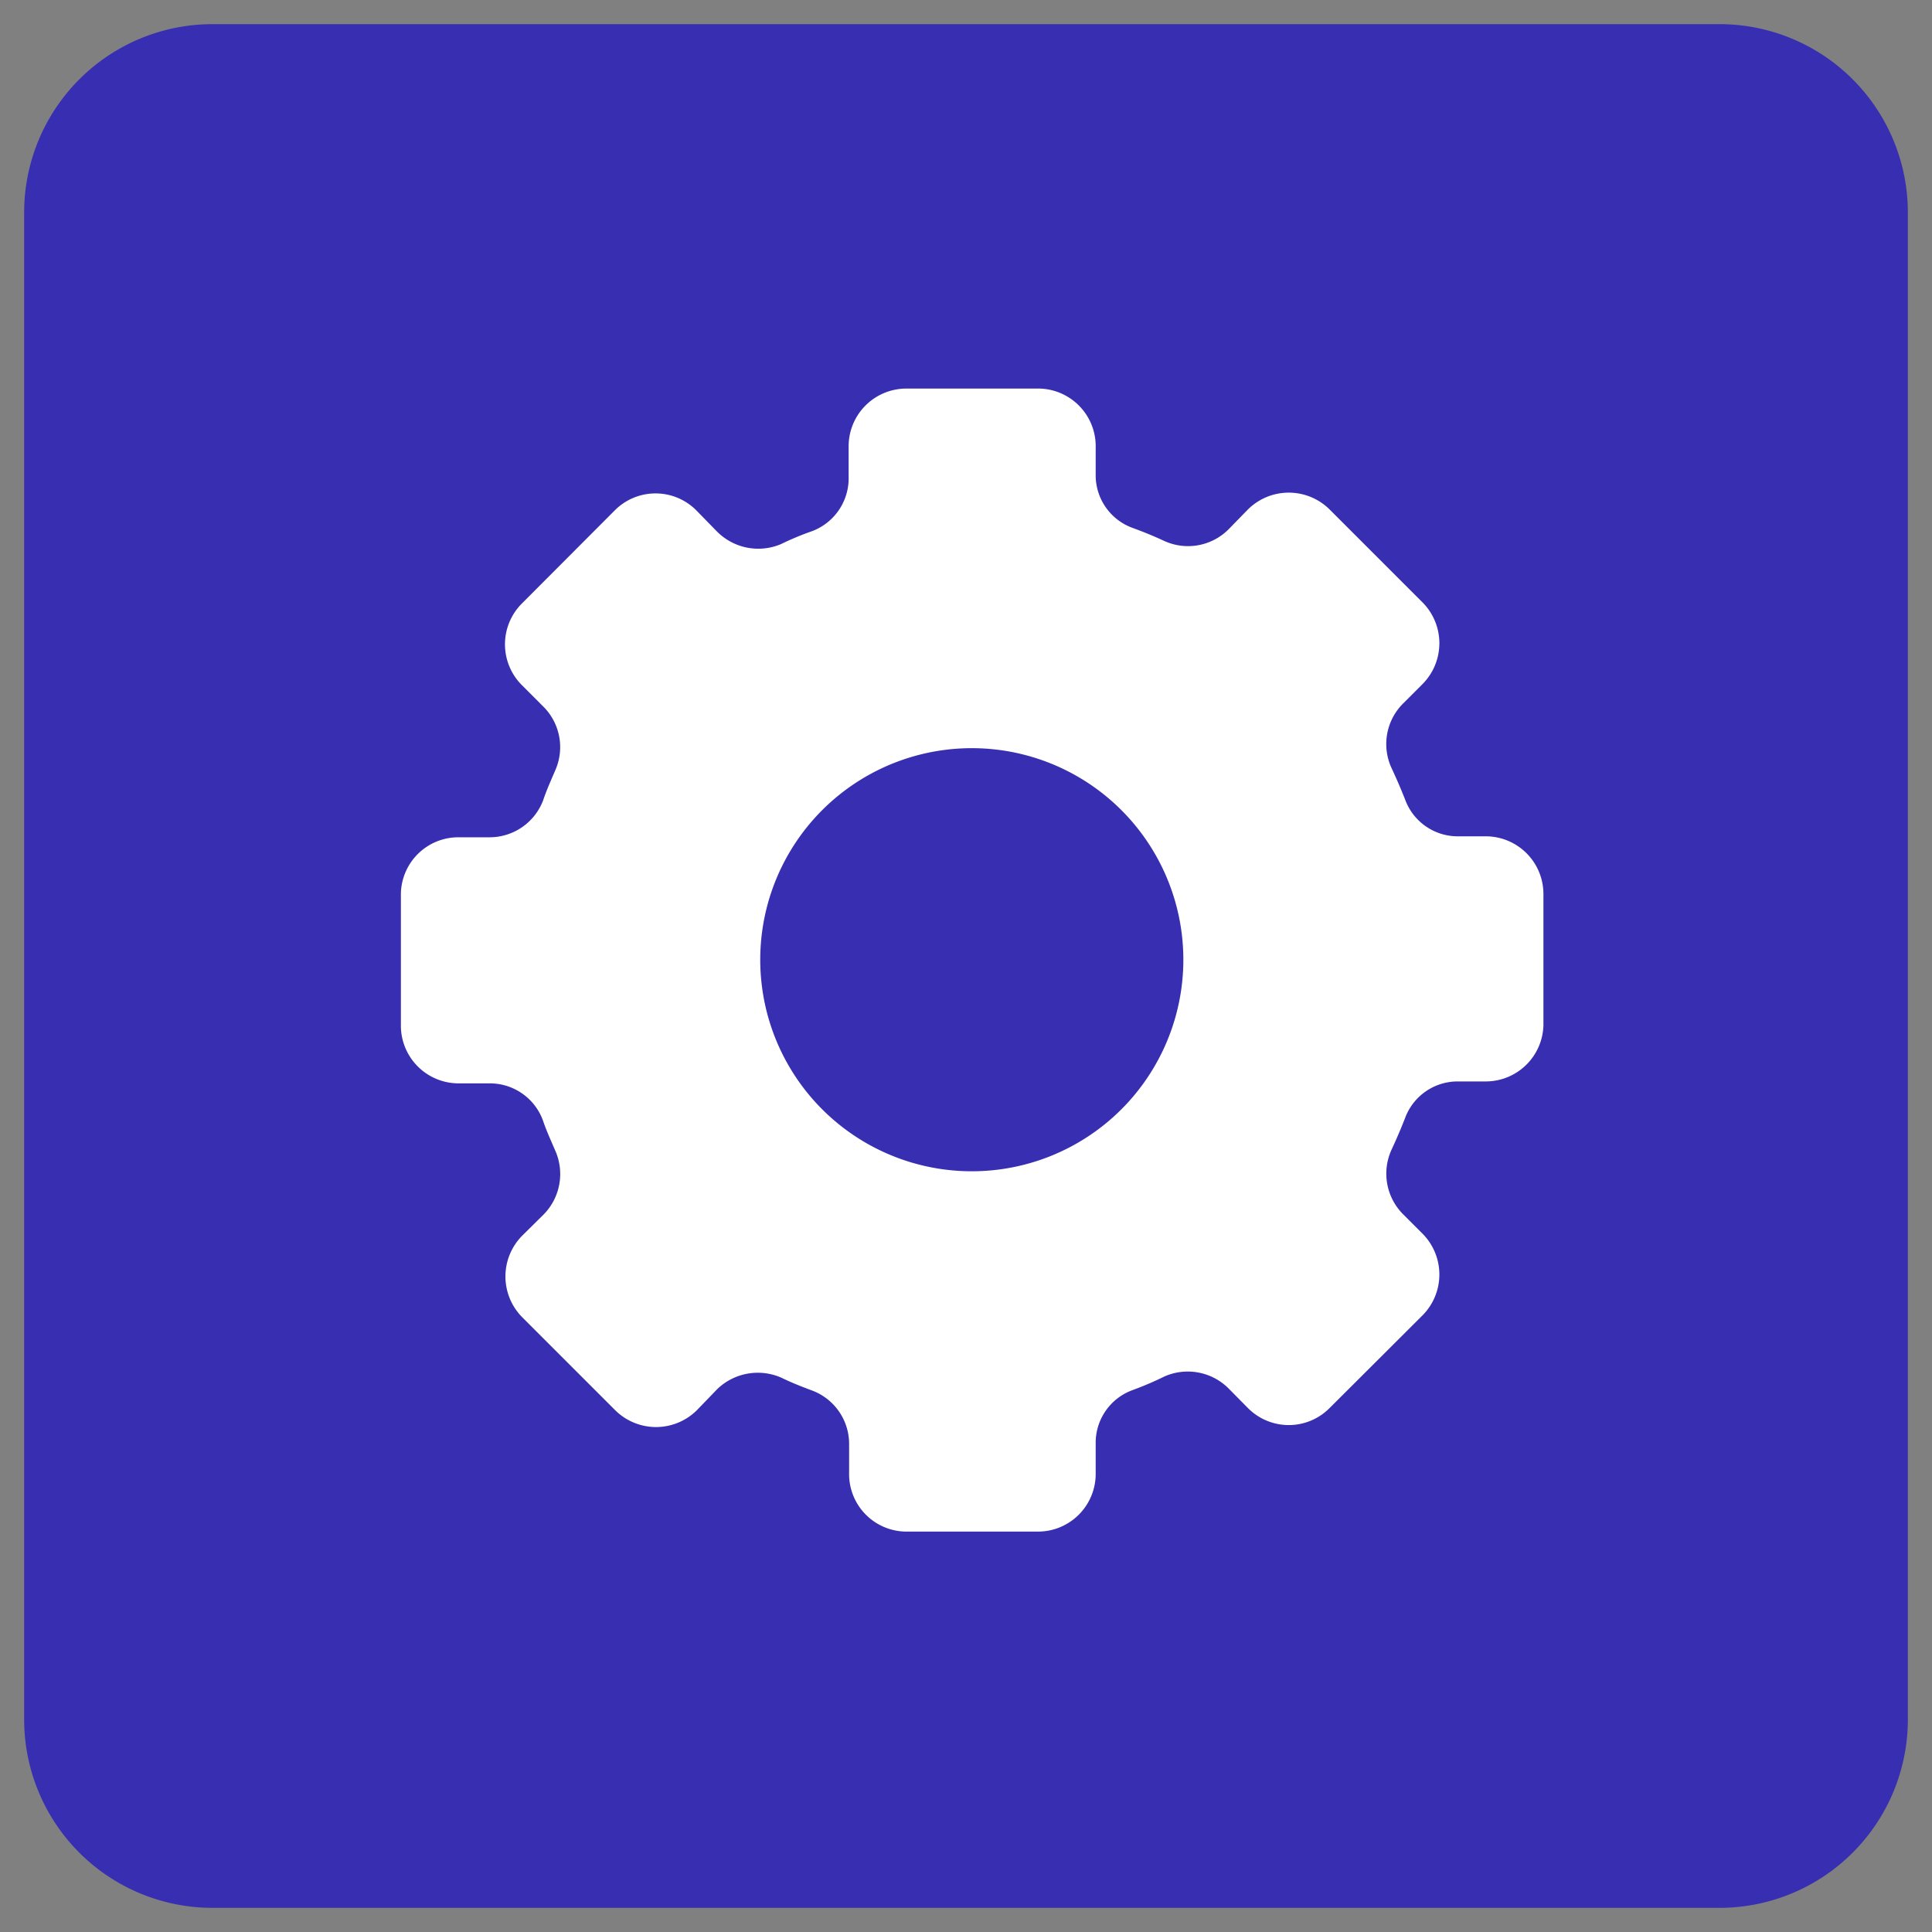 <svg xmlns="http://www.w3.org/2000/svg" viewBox="0 0 80 80"><rect x="0" y="0" width="80" height="80" fill="#808080" stroke="none"/><g data-name="53"><path d="M8.8 1h62.4A7.8 7.8 0 0179 8.8v62.4a7.8 7.8 0 01-7.8 7.8H8.8A7.8 7.8 0 011 71.2V8.8A7.8 7.8 0 018.8 1z" fill="#372eb2"/><path d="M61.53 34.63h-1.15a2.32 2.32 0 01-2.2-1.53q-.27-.68-.57-1.32a2.37 2.37 0 01.5-2.66l.8-.8a2.4 2.4 0 000-3.37l-3.86-3.86a2.4 2.4 0 00-3.37 0l-.82.84a2.37 2.37 0 01-2.65.47c-.43-.2-.87-.38-1.31-.54a2.32 2.32 0 01-1.53-2.13v-1.18a2.39 2.39 0 00-2.31-2.46h-5.53a2.39 2.39 0 00-2.39 2.38v1.26A2.34 2.34 0 0133.61 22a11.73 11.73 0 00-1.27.53 2.41 2.41 0 01-2.66-.53l-.85-.87a2.38 2.38 0 00-3.37 0L21.6 25a2.39 2.39 0 000 3.36l.9.9a2.37 2.37 0 01.5 2.62c-.18.42-.37.84-.51 1.26a2.37 2.37 0 01-2.22 1.53H19A2.38 2.38 0 0016.6 37v5.45a2.39 2.39 0 002.4 2.41h1.26a2.34 2.34 0 012.22 1.53c.14.42.33.83.51 1.25a2.39 2.39 0 01-.47 2.64l-.9.89a2.4 2.4 0 000 3.37l3.86 3.86a2.4 2.4 0 003.37 0l.85-.88a2.42 2.42 0 012.66-.47c.41.2.84.37 1.27.53a2.36 2.36 0 011.53 2.18V61a2.38 2.38 0 002.35 2.42H43A2.39 2.39 0 0045.37 61v-1.24a2.32 2.32 0 011.53-2.2 13.47 13.47 0 001.31-.56 2.39 2.39 0 012.65.48l.82.83a2.38 2.38 0 003.37 0l3.86-3.85a2.4 2.4 0 000-3.37l-.8-.8a2.38 2.38 0 01-.5-2.66c.2-.43.39-.87.57-1.33a2.32 2.32 0 012.2-1.52h1.15a2.39 2.39 0 002.38-2.32V37a2.39 2.39 0 00-2.38-2.37zM40.26 48.5A8.76 8.76 0 1149 39.75a8.76 8.76 0 01-8.74 8.75z" fill="#fff"/></g></svg>